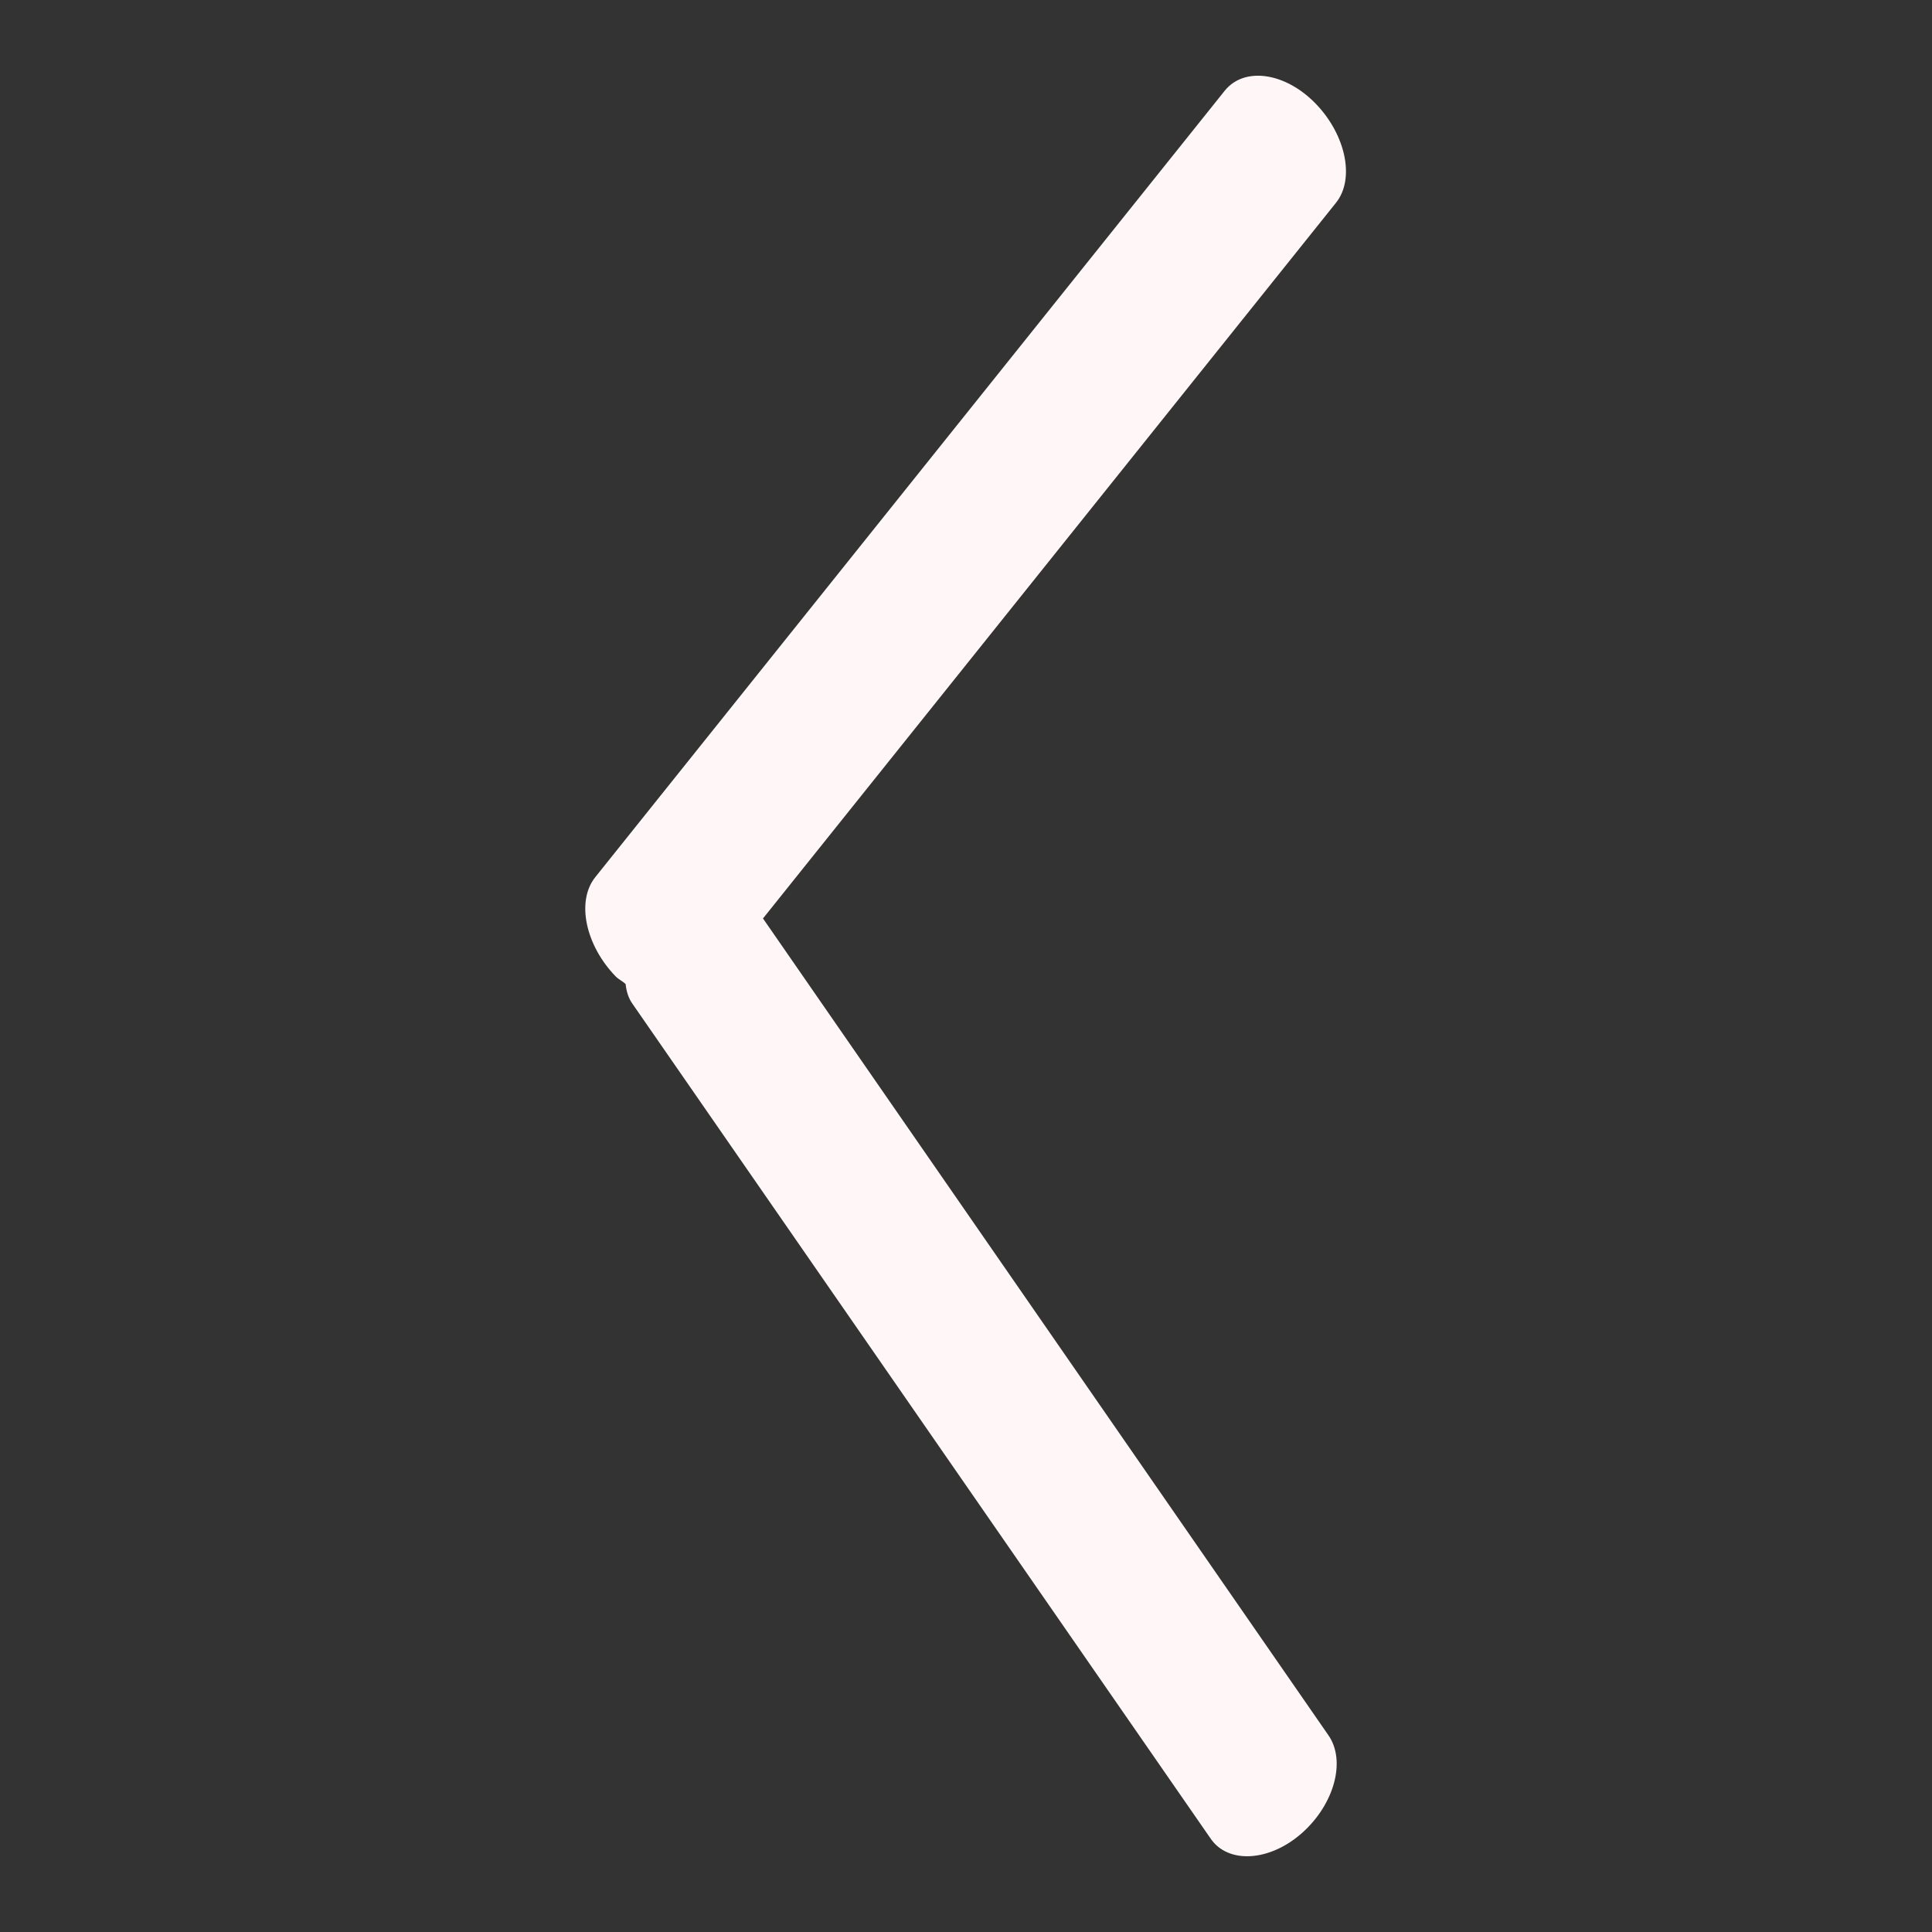 <!--?xml version="1.0" encoding="utf-8"?-->
<!-- Svg Vector Icons : http://www.onlinewebfonts.com/icon -->

<svg version="1.1" xmlns="http://www.w3.org/2000/svg" xmlns:xlink="http://www.w3.org/1999/xlink" x="0px" y="0px" viewBox="0 0 256 256" enable-background="new 0 0 256 256" xml:space="preserve">
<rect x="0" y="0" width="256" height="256" fill="#333333" stroke="none"/>
<g><g><path fill="#fff7f7" data-title="Layer 0" xs="0" d="M101.1,121.7l75.9-94.8c2.6-3.2,1.3-9.1-2.7-13.2s-9.4-4.9-12-1.7L78.9,116.2c-2.6,3.2-1.3,9.1,2.7,13.2c0.4,0.4,0.9,0.6,1.3,1c0.1,1,0.4,1.9,0.9,2.6l76.6,110.6c2.3,3.4,7.8,3.1,12.1-0.7c4.3-3.8,5.9-9.6,3.5-13L101.1,121.7z"/></g></g>
</svg>